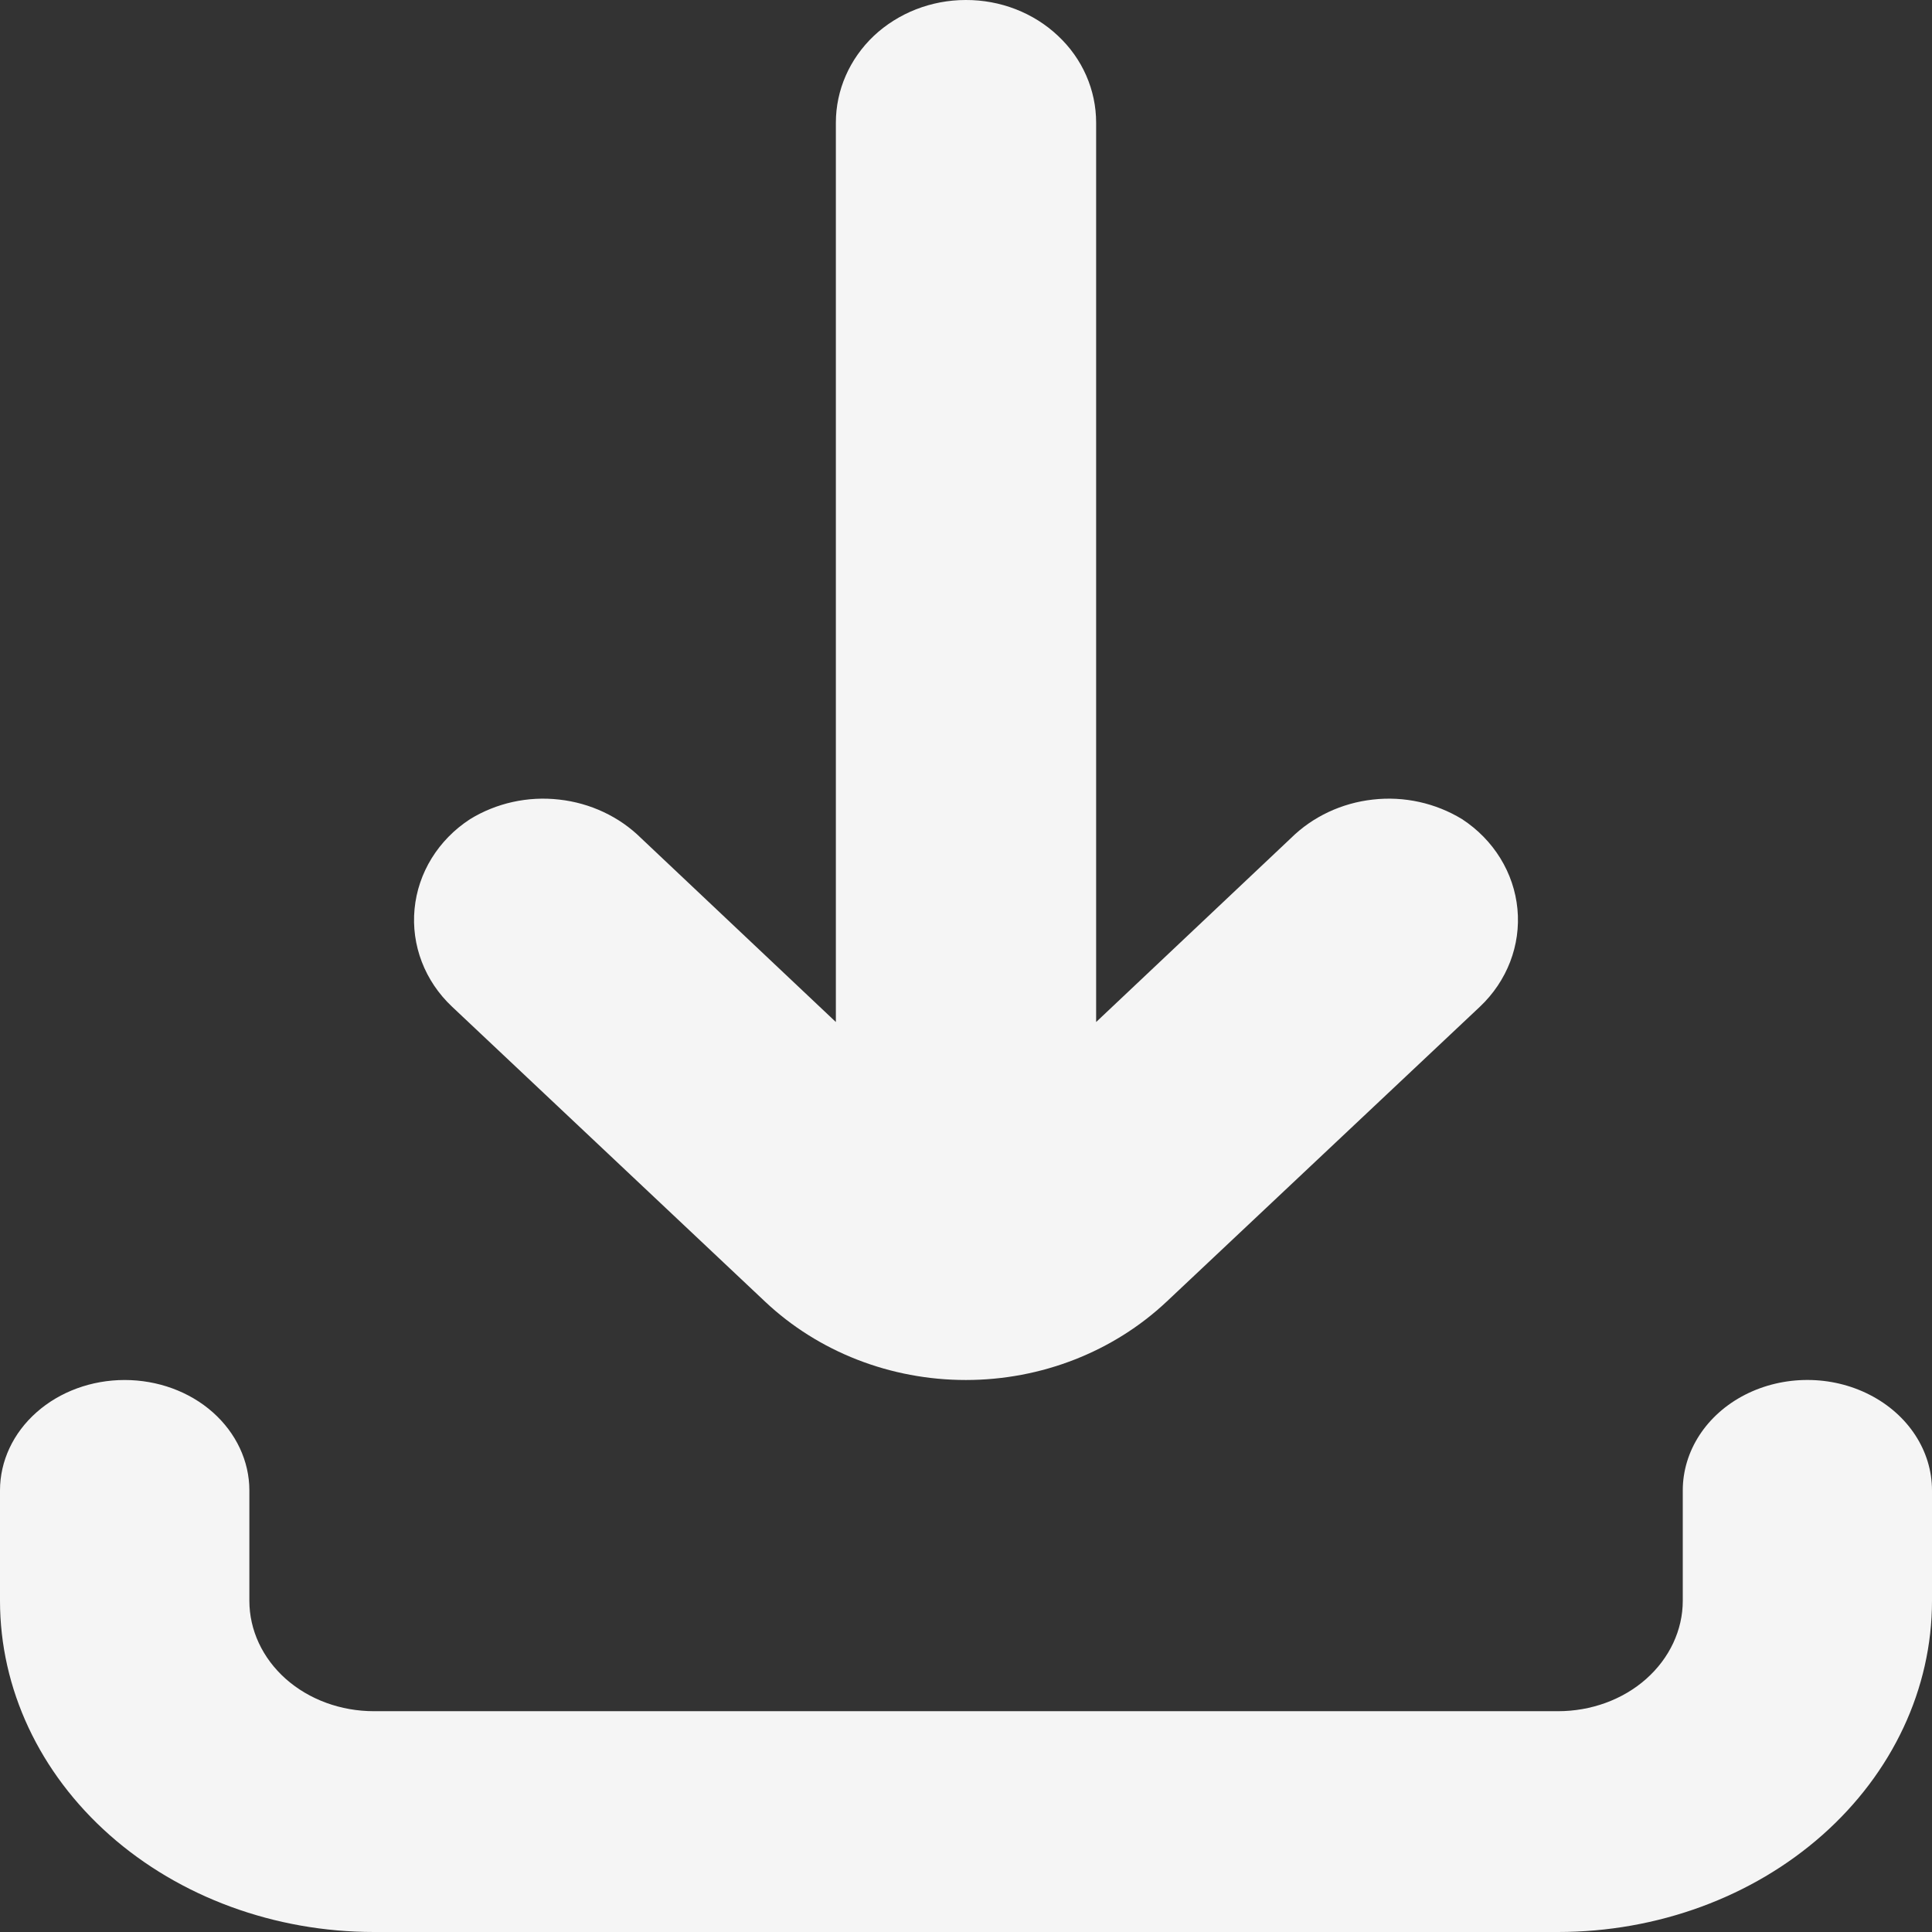 <?xml version="1.0" encoding="UTF-8"?>
<svg width="14px" height="14px" viewBox="0 0 14 14" version="1.1" xmlns="http://www.w3.org/2000/svg" xmlns:xlink="http://www.w3.org/1999/xlink">
    <rect x="0" y="0" width="14" height="14" fill="#333333" stroke="none"/>
    <title>noun-downloads-4699851</title>
    <g id="Symbols" stroke="none" stroke-width="1" fill="none" fill-rule="evenodd">
        <g id="Icons/Download" transform="translate(-1, -1)" fill="#F5F5F5" fill-rule="nonzero">
            <g id="noun-downloads-4699851" transform="translate(1, 1)">
                <path d="M0.903,10 C0.664,10 0.434,10.084 0.265,10.234 C0.095,10.384 0,10.588 0,10.8 L0,11.6 C0,12.237 0.286,12.847 0.794,13.297 C1.302,13.747 1.991,14 2.71,14 L11.29,14 C12.009,14 12.698,13.747 13.206,13.297 C13.714,12.847 14,12.237 14,11.6 L14,10.8 C14,10.514 13.828,10.25 13.548,10.107 C13.269,9.964 12.925,9.964 12.645,10.107 C12.366,10.25 12.194,10.514 12.194,10.8 L12.194,11.6 C12.194,11.812 12.098,12.016 11.929,12.166 C11.76,12.316 11.53,12.4 11.29,12.4 L2.71,12.4 C2.47,12.4 2.24,12.316 2.071,12.166 C1.902,12.016 1.807,11.812 1.807,11.6 L1.807,10.8 C1.807,10.588 1.711,10.384 1.542,10.234 C1.373,10.084 1.143,10 0.903,10 L0.903,10 Z" id="Path"></path>
                <path d="M6.998,0 C6.748,0 6.509,0.094 6.332,0.26 C6.156,0.427 6.057,0.653 6.057,0.889 L6.057,7.406 L4.645,6.073 C4.488,5.918 4.278,5.819 4.052,5.794 C3.825,5.768 3.597,5.819 3.406,5.936 C3.176,6.086 3.029,6.324 3.004,6.587 C2.979,6.849 3.078,7.109 3.276,7.295 L5.544,9.432 C5.93,9.796 6.453,10 6.999,10 C7.544,10 8.067,9.796 8.454,9.432 L10.724,7.295 C10.921,7.109 11.021,6.849 10.996,6.587 C10.971,6.324 10.824,6.086 10.595,5.936 C10.403,5.819 10.175,5.768 9.948,5.794 C9.722,5.819 9.512,5.918 9.355,6.073 L7.943,7.406 L7.943,0.889 C7.943,0.652 7.844,0.425 7.666,0.259 C7.489,0.092 7.248,-0.001 6.998,0 L6.998,0 Z" id="Path"></path>
            </g>
        </g>
    </g>
</svg>